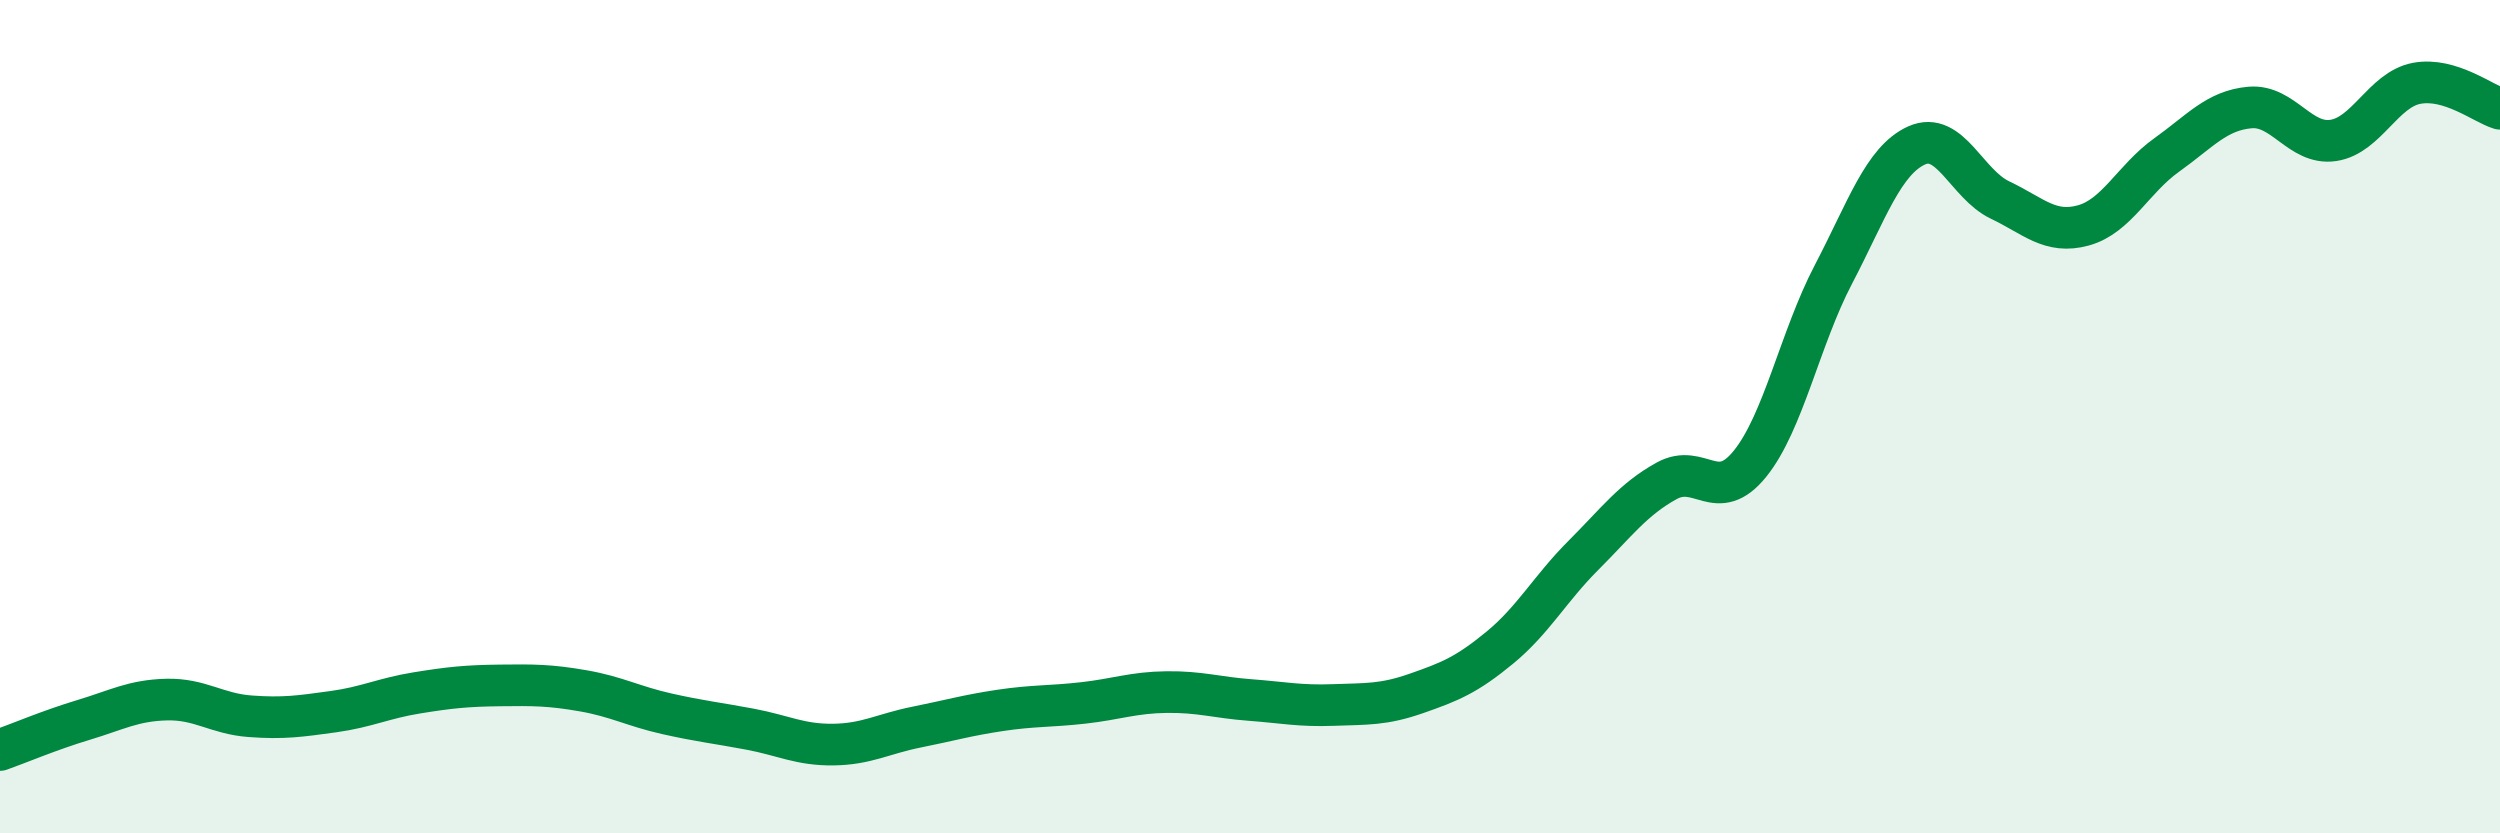 
    <svg width="60" height="20" viewBox="0 0 60 20" xmlns="http://www.w3.org/2000/svg">
      <path
        d="M 0,18 C 0.4,17.86 1.2,17.52 2,17.28 C 2.8,17.04 3.2,16.81 4,16.79 C 4.8,16.77 5.2,17.13 6,17.19 C 6.8,17.25 7.2,17.19 8,17.08 C 8.8,16.97 9.2,16.76 10,16.63 C 10.8,16.5 11.2,16.46 12,16.45 C 12.8,16.44 13.2,16.44 14,16.58 C 14.8,16.72 15.2,16.95 16,17.13 C 16.8,17.31 17.2,17.35 18,17.5 C 18.8,17.65 19.2,17.88 20,17.87 C 20.8,17.86 21.2,17.61 22,17.45 C 22.8,17.29 23.2,17.17 24,17.05 C 24.8,16.93 25.2,16.96 26,16.87 C 26.8,16.78 27.2,16.62 28,16.61 C 28.8,16.6 29.2,16.74 30,16.8 C 30.8,16.86 31.2,16.95 32,16.92 C 32.8,16.89 33.2,16.92 34,16.64 C 34.8,16.36 35.2,16.2 36,15.54 C 36.8,14.88 37.2,14.13 38,13.33 C 38.8,12.53 39.2,11.98 40,11.54 C 40.8,11.1 41.2,12.12 42,11.13 C 42.8,10.14 43.2,8.12 44,6.59 C 44.8,5.06 45.2,3.85 46,3.49 C 46.8,3.13 47.2,4.42 48,4.8 C 48.8,5.18 49.2,5.63 50,5.41 C 50.8,5.19 51.2,4.29 52,3.72 C 52.8,3.15 53.2,2.65 54,2.58 C 54.8,2.51 55.2,3.49 56,3.37 C 56.8,3.25 57.2,2.15 58,2 C 58.8,1.85 59.6,2.49 60,2.61L60 20L0 20Z"
        fill="#008740"
        opacity="0.1"
        stroke-linecap="round"
        stroke-linejoin="round"
      />
      <path
        d="M 0,18 C 0.4,17.86 1.2,17.52 2,17.28 C 2.8,17.04 3.2,16.81 4,16.79 C 4.8,16.77 5.2,17.13 6,17.19 C 6.8,17.25 7.2,17.19 8,17.08 C 8.8,16.97 9.2,16.76 10,16.63 C 10.8,16.5 11.2,16.46 12,16.45 C 12.8,16.44 13.2,16.44 14,16.58 C 14.8,16.72 15.2,16.95 16,17.13 C 16.8,17.31 17.2,17.35 18,17.5 C 18.8,17.65 19.2,17.88 20,17.87 C 20.8,17.86 21.2,17.61 22,17.45 C 22.8,17.29 23.2,17.17 24,17.05 C 24.8,16.93 25.2,16.96 26,16.87 C 26.8,16.78 27.2,16.62 28,16.61 C 28.8,16.6 29.2,16.74 30,16.8 C 30.8,16.86 31.2,16.95 32,16.92 C 32.8,16.89 33.2,16.92 34,16.64 C 34.8,16.36 35.2,16.2 36,15.54 C 36.8,14.88 37.2,14.13 38,13.33 C 38.8,12.53 39.2,11.98 40,11.54 C 40.8,11.1 41.2,12.12 42,11.13 C 42.8,10.14 43.2,8.12 44,6.59 C 44.8,5.06 45.2,3.85 46,3.49 C 46.8,3.13 47.2,4.42 48,4.8 C 48.8,5.18 49.2,5.63 50,5.41 C 50.8,5.19 51.2,4.29 52,3.72 C 52.8,3.15 53.2,2.65 54,2.58 C 54.8,2.51 55.2,3.49 56,3.37 C 56.8,3.25 57.2,2.15 58,2 C 58.8,1.85 59.6,2.49 60,2.61"
        stroke="#008740"
        stroke-width="1"
        fill="none"
        stroke-linecap="round"
        stroke-linejoin="round"
      />
    </svg>
  